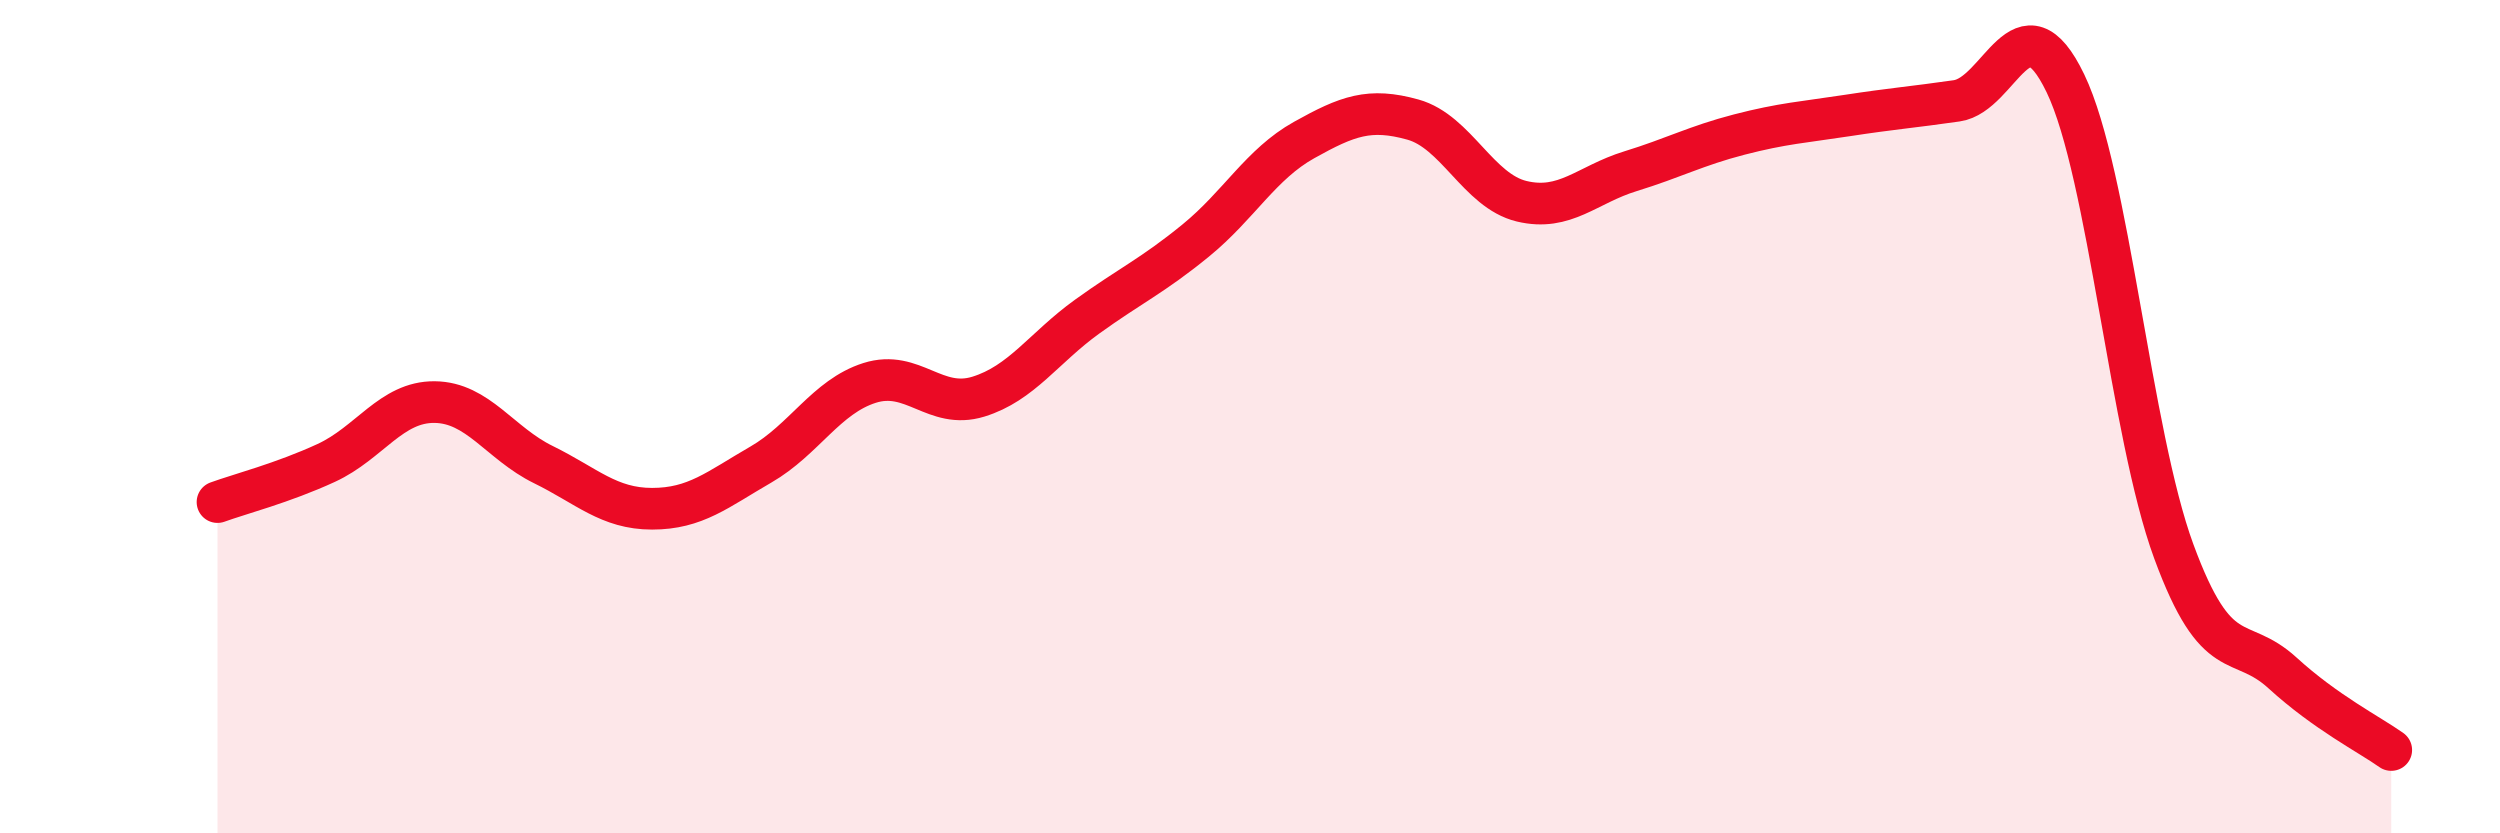 
    <svg width="60" height="20" viewBox="0 0 60 20" xmlns="http://www.w3.org/2000/svg">
      <path
        d="M 5.22,12.05 C 5.74,11.86 6.79,11.59 7.83,11.11 C 8.87,10.63 9.39,9.64 10.43,9.65 C 11.47,9.66 12,10.64 13.04,11.15 C 14.08,11.66 14.61,12.21 15.65,12.21 C 16.69,12.21 17.22,11.75 18.26,11.15 C 19.3,10.55 19.83,9.52 20.87,9.19 C 21.91,8.86 22.44,9.84 23.48,9.52 C 24.52,9.2 25.05,8.35 26.09,7.6 C 27.13,6.85 27.66,6.62 28.7,5.77 C 29.74,4.92 30.26,3.94 31.3,3.36 C 32.34,2.78 32.87,2.58 33.91,2.87 C 34.95,3.16 35.48,4.58 36.52,4.83 C 37.56,5.08 38.09,4.43 39.13,4.11 C 40.17,3.79 40.7,3.5 41.74,3.23 C 42.78,2.96 43.31,2.93 44.35,2.77 C 45.39,2.61 45.92,2.57 46.96,2.42 C 48,2.27 48.53,-0.16 49.57,2 C 50.61,4.16 51.13,10.4 52.17,13.23 C 53.21,16.06 53.74,15.2 54.78,16.15 C 55.82,17.1 56.87,17.63 57.39,18L57.39 20L5.22 20Z"
        fill="#EB0A25"
        opacity="0.1"
        stroke-linecap="round"
        stroke-linejoin="round"
      />
      <path
        d="M 5.22,12.05 C 5.74,11.86 6.79,11.59 7.83,11.11 C 8.87,10.63 9.39,9.64 10.43,9.65 C 11.47,9.66 12,10.64 13.04,11.15 C 14.08,11.66 14.61,12.21 15.65,12.21 C 16.69,12.21 17.22,11.75 18.26,11.15 C 19.3,10.55 19.83,9.52 20.87,9.19 C 21.91,8.86 22.44,9.84 23.48,9.52 C 24.52,9.2 25.05,8.35 26.09,7.6 C 27.13,6.85 27.66,6.62 28.7,5.77 C 29.74,4.92 30.26,3.94 31.3,3.36 C 32.34,2.78 32.87,2.58 33.91,2.87 C 34.95,3.16 35.48,4.58 36.52,4.83 C 37.56,5.08 38.09,4.43 39.13,4.11 C 40.17,3.79 40.7,3.5 41.74,3.23 C 42.78,2.96 43.31,2.93 44.35,2.77 C 45.39,2.61 45.92,2.57 46.96,2.42 C 48,2.27 48.53,-0.16 49.57,2 C 50.61,4.16 51.13,10.4 52.17,13.23 C 53.21,16.06 53.74,15.2 54.78,16.15 C 55.82,17.1 56.87,17.63 57.39,18"
        stroke="#EB0A25"
        stroke-width="1"
        fill="none"
        stroke-linecap="round"
        stroke-linejoin="round"
      />
    </svg>
  